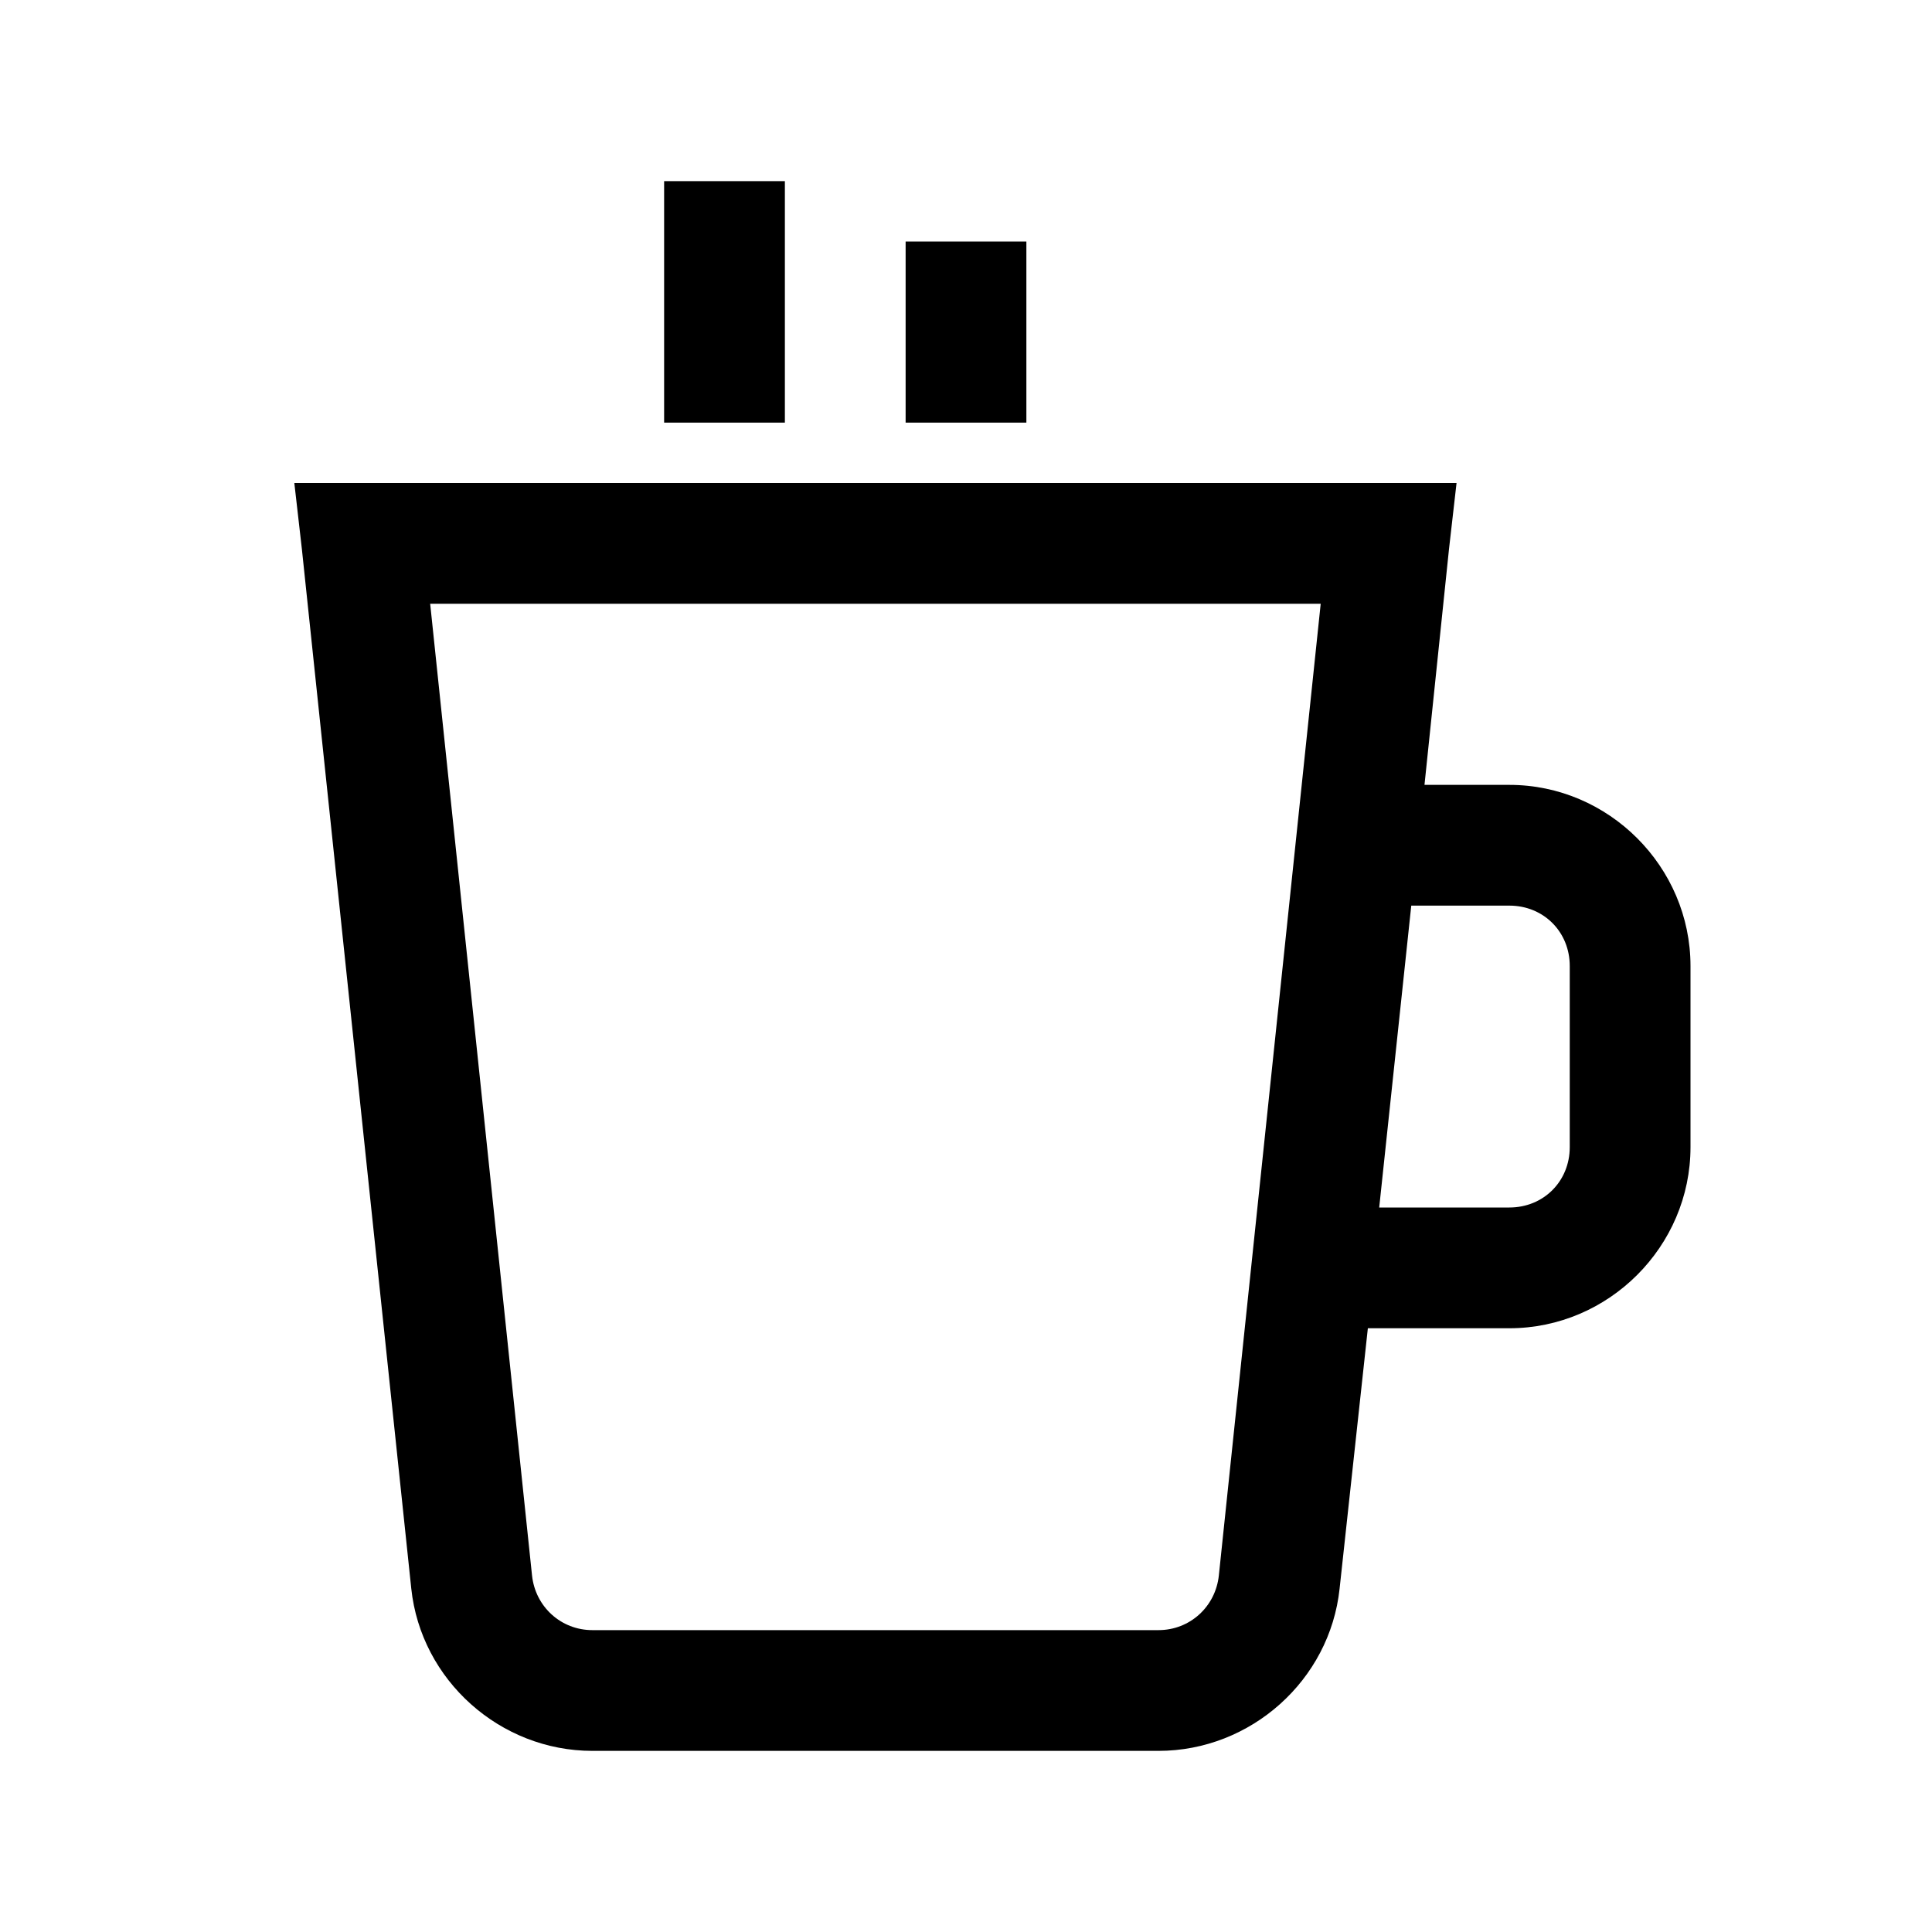 <?xml version="1.0" encoding="utf-8"?><!-- Uploaded to: SVG Repo, www.svgrepo.com, Generator: SVG Repo Mixer Tools -->
<svg fill="#000000" width="800px" height="800px" viewBox="0 0 32 32" xmlns="http://www.w3.org/2000/svg"><path d="M 11 3 L 11 7 L 13 7 L 13 3 Z M 15 4 L 15 7 L 17 7 L 17 4 Z M 4.875 8 L 5 9.094 L 6.812 26.312 C 6.973 27.832 8.285 29 9.812 29 L 19.188 29 C 20.715 29 22.027 27.832 22.188 26.312 L 22.656 22 L 25 22 C 26.645 22 28 20.645 28 19 L 28 16 C 28 14.355 26.645 13 25 13 L 23.594 13 L 24 9.094 L 24.125 8 Z M 7.125 10 L 21.875 10 L 20.188 26.094 C 20.133 26.613 19.707 27 19.188 27 L 9.812 27 C 9.293 27 8.867 26.613 8.812 26.094 Z M 23.375 15 L 25 15 C 25.566 15 26 15.434 26 16 L 26 19 C 26 19.566 25.566 20 25 20 L 22.844 20 Z"/></svg>